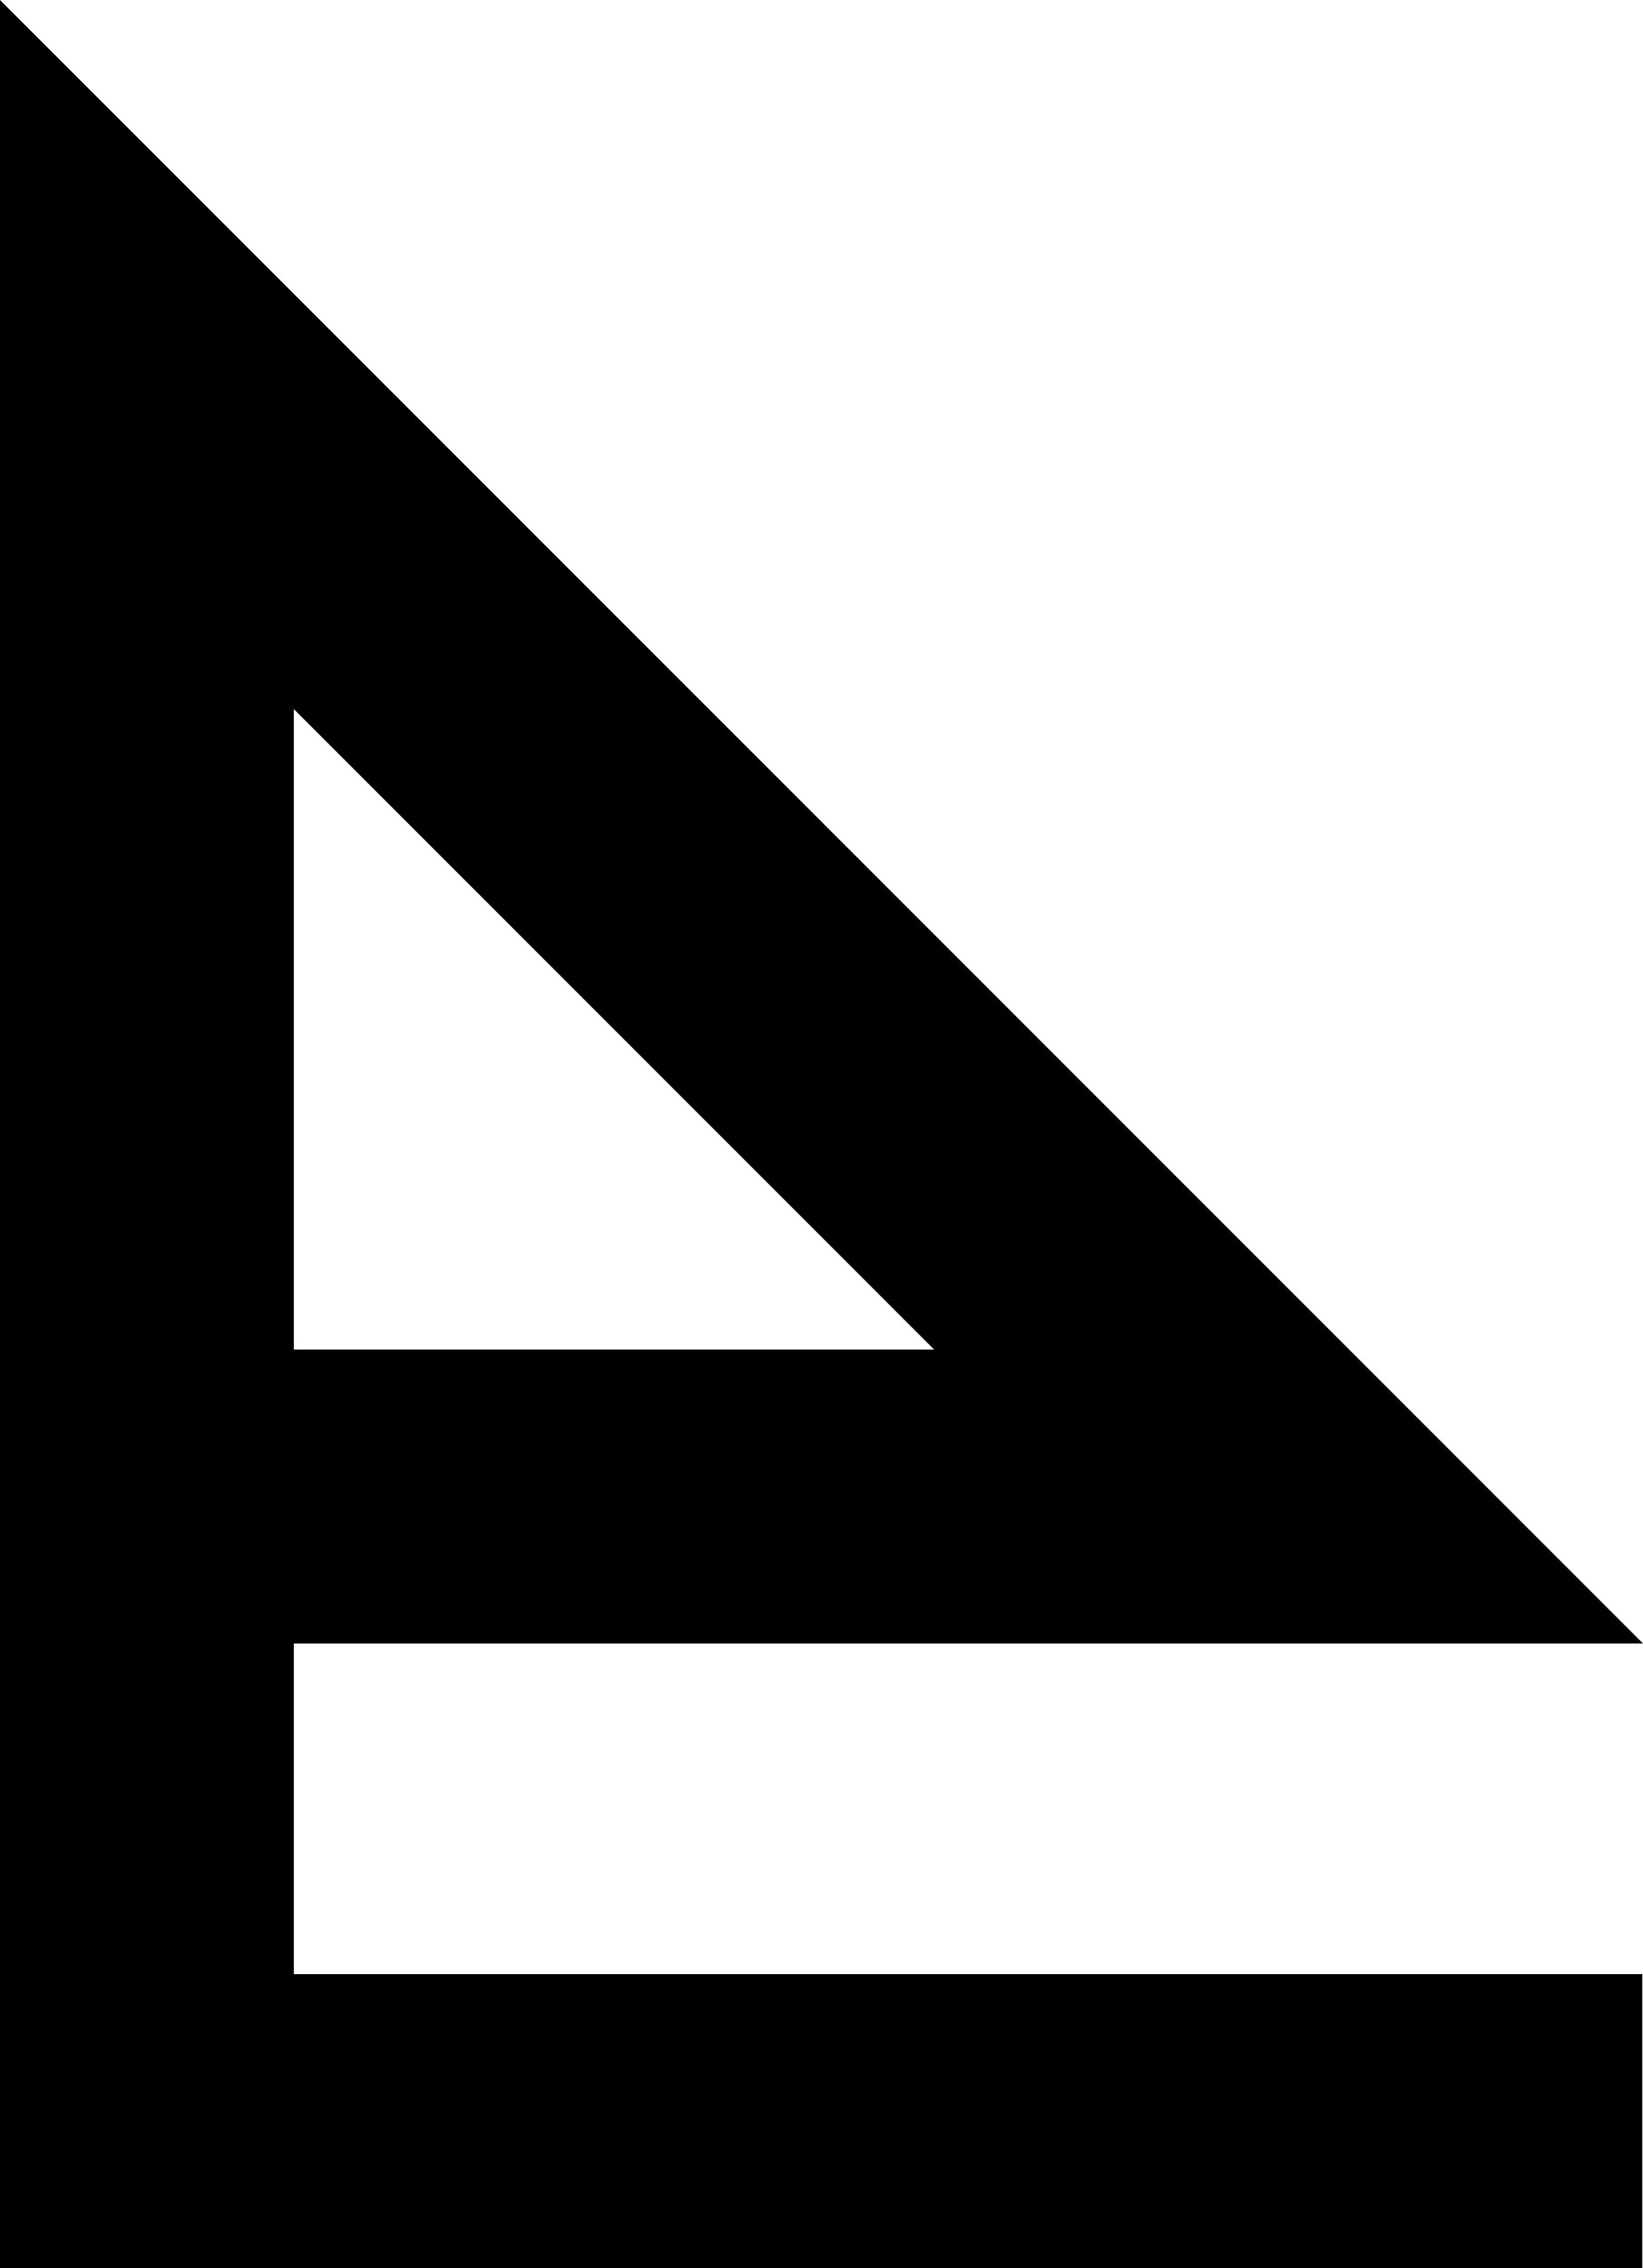 <?xml version="1.0" encoding="utf-8"?>
<!-- Generator: Adobe Illustrator 25.4.8, SVG Export Plug-In . SVG Version: 6.00 Build 0)  -->
<svg version="1.1" id="レイヤー_1" xmlns="http://www.w3.org/2000/svg" xmlns:xlink="http://www.w3.org/1999/xlink" x="0px"
	 y="0px" viewBox="0 0 44.73 61.73" style="enable-background:new 0 0 44.73 61.73;" xml:space="preserve">
<path d="M8,44.73c0,0,36.43,0,36.73,0C44.51,44.51,0.21,0.21,0,0c0,0.3,0,61.61,0,61.73c0.12,0,41.76,0,44.71,0v-8
	c-2.65,0-36.71,0-36.71,0V44.73z M8,19.46V19.3l17.43,17.43H8V19.46z"/>
</svg>
